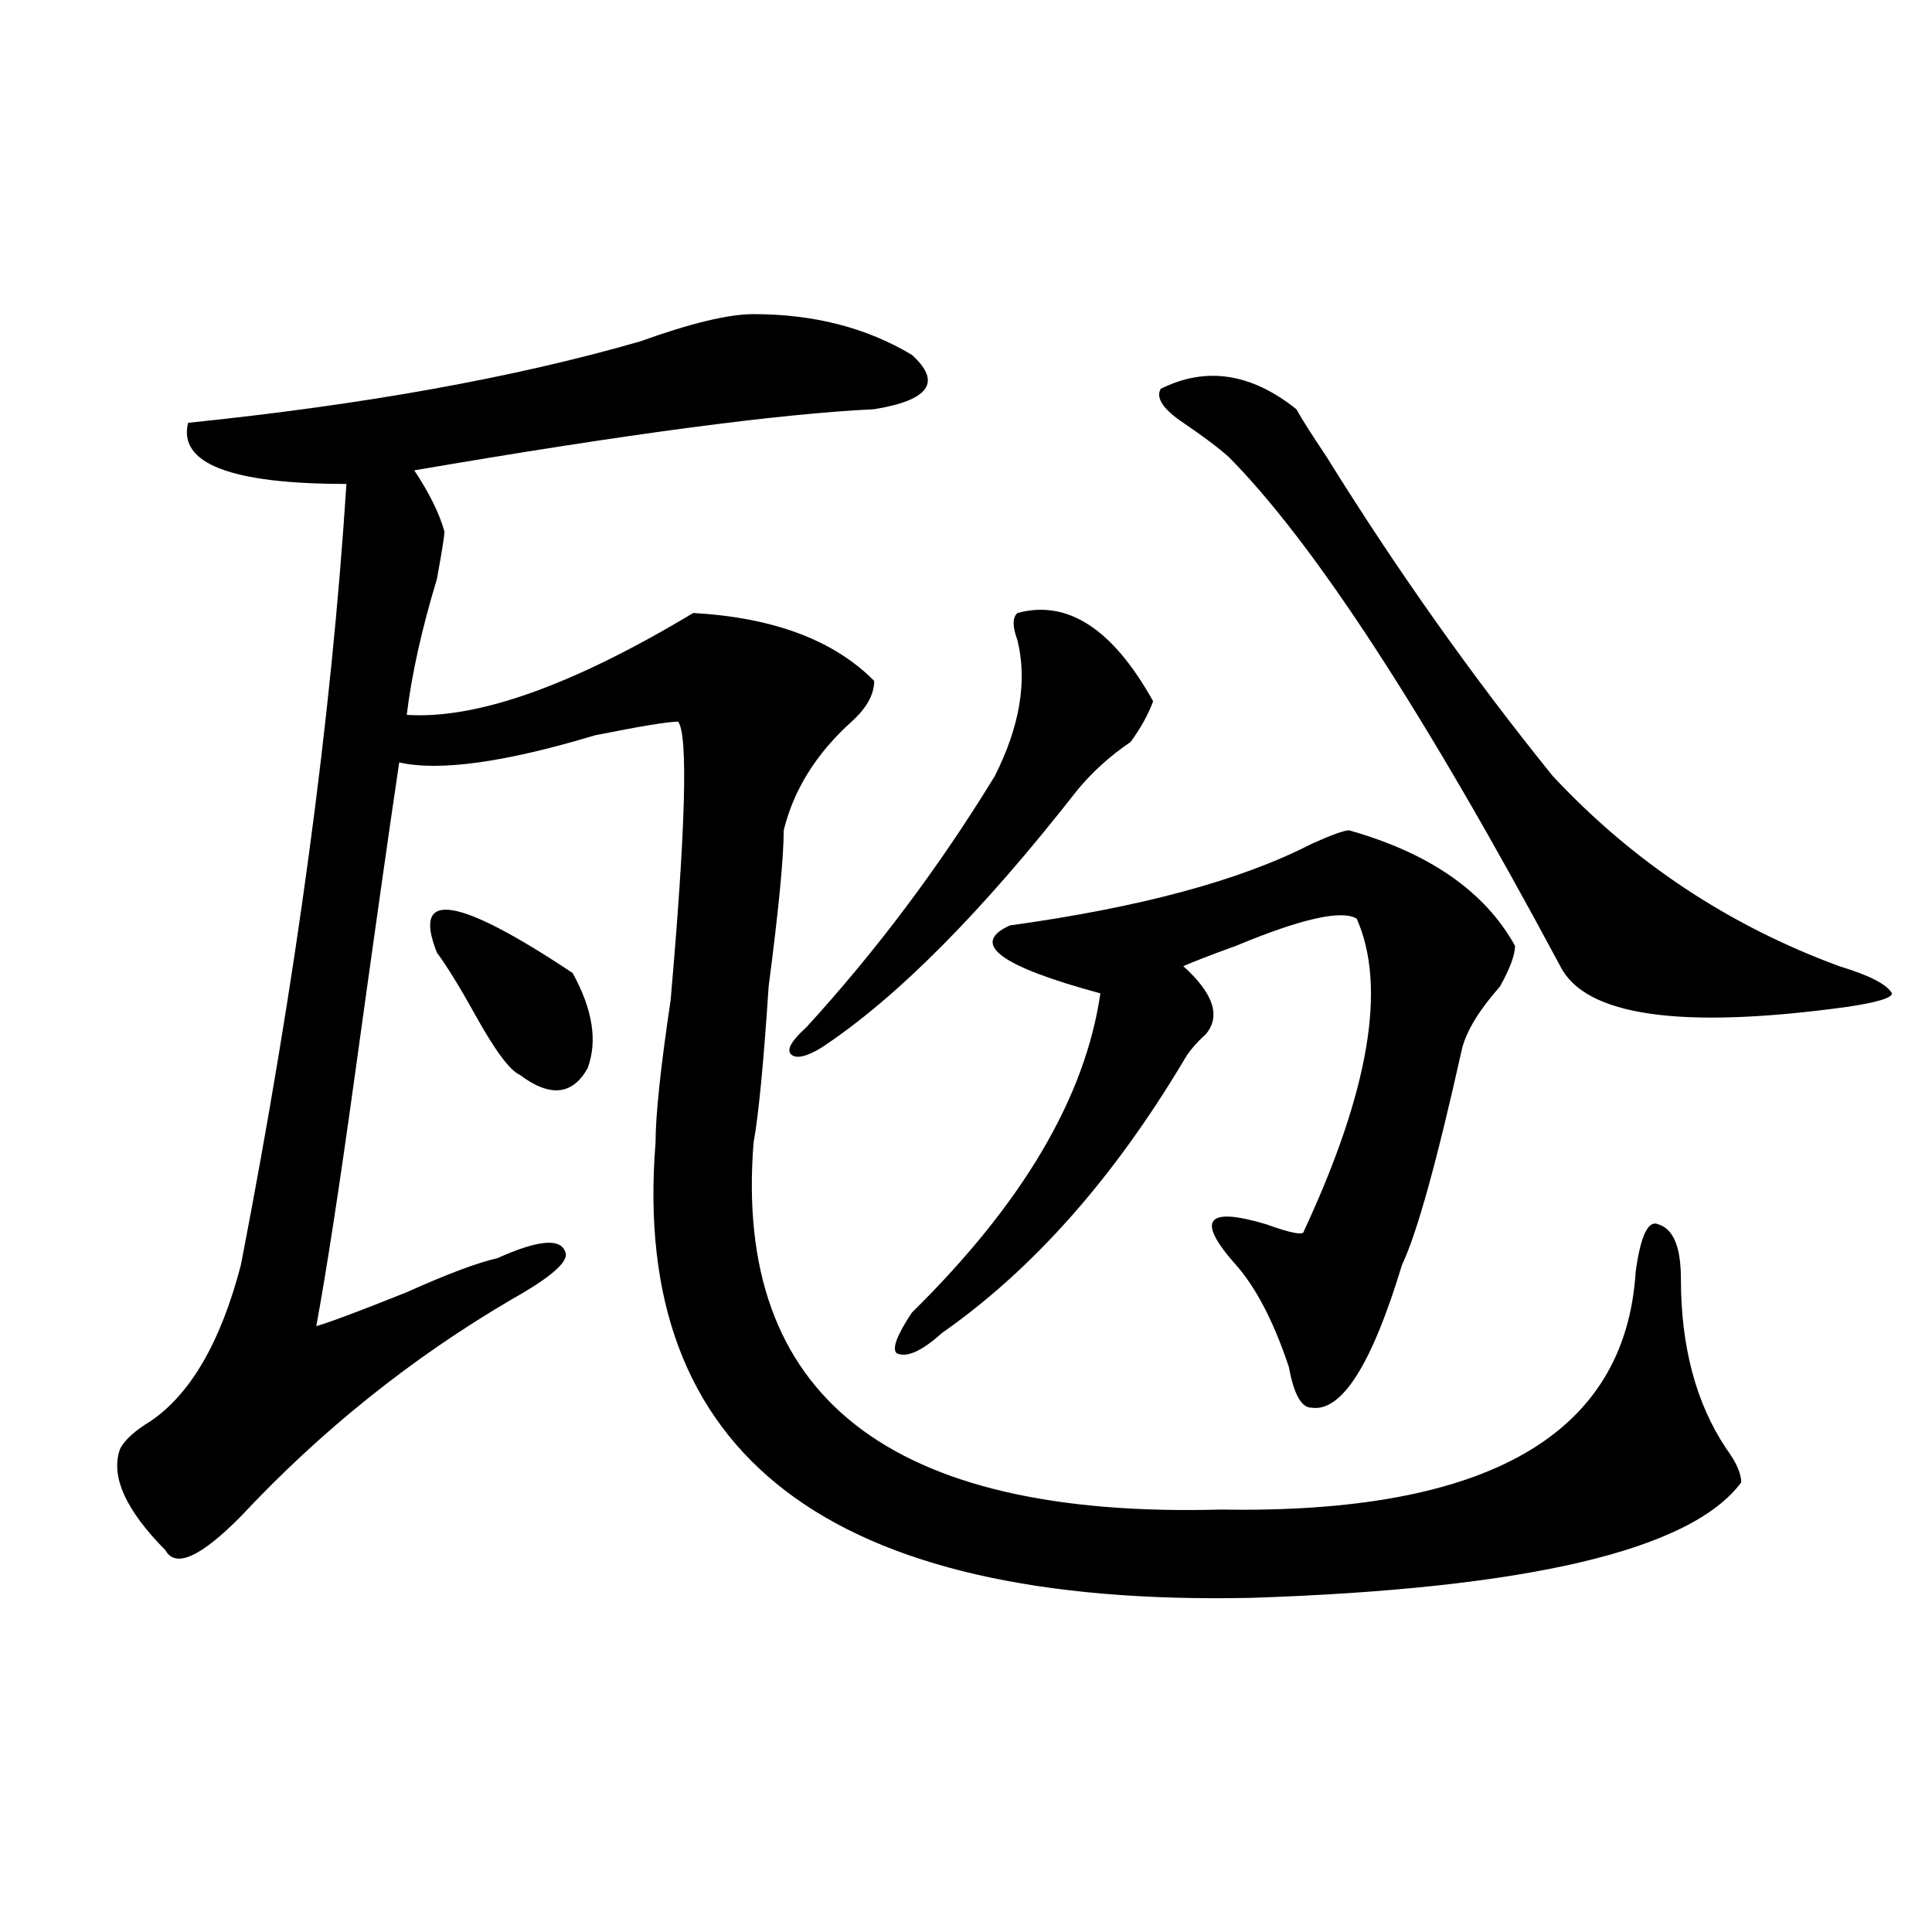 <?xml version="1.0" encoding="utf-8"?>
<!-- Generator: Adobe Illustrator 16.0.0, SVG Export Plug-In . SVG Version: 6.00 Build 0)  -->
<!DOCTYPE svg PUBLIC "-//W3C//DTD SVG 1.1//EN" "http://www.w3.org/Graphics/SVG/1.1/DTD/svg11.dtd">
<svg version="1.1" id="图层_1" xmlns="http://www.w3.org/2000/svg" xmlns:xlink="http://www.w3.org/1999/xlink" x="0px" y="0px"
	 width="1000px" height="1000px" viewBox="0 0 1000 1000" enable-background="new 0 0 1000 1000" xml:space="preserve">
<path d="M390.039,162.594c31.219,0,58.535,7.031,81.949,21.094c15.609,14.063,9.085,23.456-19.512,28.125
	c-49.45,2.362-128.777,12.909-238.043,31.641c7.805,11.756,12.987,22.303,15.609,31.641c0,2.362-1.342,10.547-3.902,24.609
	c-7.805,25.818-13.049,49.219-15.609,70.313c36.401,2.362,85.852-15.216,148.289-52.734c41.584,2.362,72.803,14.063,93.656,35.156
	c0,7.031-3.902,14.063-11.707,21.094c-18.231,16.425-29.938,35.156-35.121,56.25c0,14.063-2.622,41.034-7.805,80.859
	c-2.622,39.881-5.244,66.797-7.805,80.859c-10.427,131.287,70.242,194.568,241.945,189.844
	c137.862,2.362,209.385-38.672,214.629-123.047c2.561-18.731,6.463-26.916,11.707-24.609c7.805,2.362,11.707,11.756,11.707,28.125
	c0,35.156,7.805,64.49,23.414,87.891c5.183,7.031,7.805,12.909,7.805,17.578c-26.036,35.156-110.607,55.041-253.652,59.766
	C429.063,831.716,326.26,753.219,339.309,591.5c0-14.063,2.561-38.672,7.805-73.828c7.805-89.044,9.085-137.109,3.902-144.141
	c-5.244,0-19.512,2.362-42.926,7.031c-46.828,14.063-80.669,18.787-101.461,14.063c-5.244,35.156-13.049,90.253-23.414,165.234
	c-7.805,56.25-14.329,98.438-19.512,126.563c7.805-2.307,23.414-8.185,46.828-17.578c20.792-9.338,36.401-15.216,46.828-17.578
	c20.792-9.338,32.499-10.547,35.121-3.516c2.561,4.725-6.524,12.909-27.316,24.609c-52.072,30.487-98.9,68.006-140.484,112.5
	c-20.854,21.094-33.841,26.916-39.023,17.578c-20.854-21.094-28.658-38.672-23.414-52.734c2.561-4.669,7.805-9.338,15.609-14.063
	c20.792-14.063,36.401-40.979,46.828-80.859c28.597-147.656,46.828-282.403,54.633-404.297c-59.877,0-87.193-10.547-81.949-31.641
	c91.034-9.338,169.081-23.4,234.141-42.188C357.479,167.318,376.99,162.594,390.039,162.594z M226.141,493.063
	c-13.049-32.794,10.365-29.278,70.242,10.547c10.365,18.787,12.987,35.156,7.805,49.219c-7.805,14.063-19.512,15.271-35.121,3.516
	c-5.244-2.307-13.049-12.854-23.414-31.641C237.848,510.641,231.323,500.094,226.141,493.063z M526.621,317.281
	c25.975-7.031,49.389,8.24,70.242,45.703c-2.622,7.031-6.524,14.063-11.707,21.094c-10.427,7.031-19.512,15.271-27.316,24.609
	c-49.45,63.281-93.656,107.831-132.68,133.594c-7.805,4.725-13.049,5.878-15.609,3.516c-2.622-2.307,0-7.031,7.805-14.063
	c36.401-39.825,68.9-83.166,97.559-130.078c12.987-25.763,16.89-49.219,11.707-70.313
	C523.999,324.313,523.999,319.644,526.621,317.281z M698.324,429.781c41.584,11.756,70.242,31.641,85.852,59.766
	c0,4.725-2.622,11.756-7.805,21.094c-10.427,11.756-16.951,22.303-19.512,31.641c-13.049,58.612-23.414,96.131-31.219,112.5
	c-15.609,51.581-31.219,76.19-46.828,73.828c-5.244,0-9.146-7.031-11.707-21.094c-7.805-23.4-16.951-40.979-27.316-52.734
	c-20.854-23.4-15.609-30.432,15.609-21.094c12.987,4.725,19.512,5.878,19.512,3.516c33.779-72.619,42.926-126.563,27.316-161.719
	c-7.805-4.669-28.658,0-62.438,14.063c-13.049,4.725-22.134,8.24-27.316,10.547c15.609,14.063,19.512,25.818,11.707,35.156
	c-5.244,4.725-9.146,9.394-11.707,14.063c-36.463,60.975-78.047,107.831-124.875,140.625c-10.427,9.394-18.231,12.909-23.414,10.547
	c-2.622-2.307,0-9.338,7.805-21.094c57.193-56.25,89.754-111.291,97.559-165.234c-52.072-14.063-67.682-25.763-46.828-35.156
	c67.62-9.338,119.631-23.4,156.094-42.188C689.178,432.144,695.702,429.781,698.324,429.781z M600.766,201.266
	c23.414-11.7,46.828-8.185,70.242,10.547c2.561,4.725,7.805,12.909,15.609,24.609c36.401,58.612,75.425,113.709,117.07,165.234
	c41.584,44.55,91.034,77.344,148.289,98.438c15.609,4.725,24.694,9.394,27.316,14.063c0,2.362-7.805,4.725-23.414,7.031
	c-85.852,11.756-135.302,4.725-148.289-21.094c-70.242-131.231-127.497-219.122-171.703-263.672
	c-5.244-4.669-13.049-10.547-23.414-17.578C602.046,211.813,598.144,205.99,600.766,201.266z"/>
</svg>
